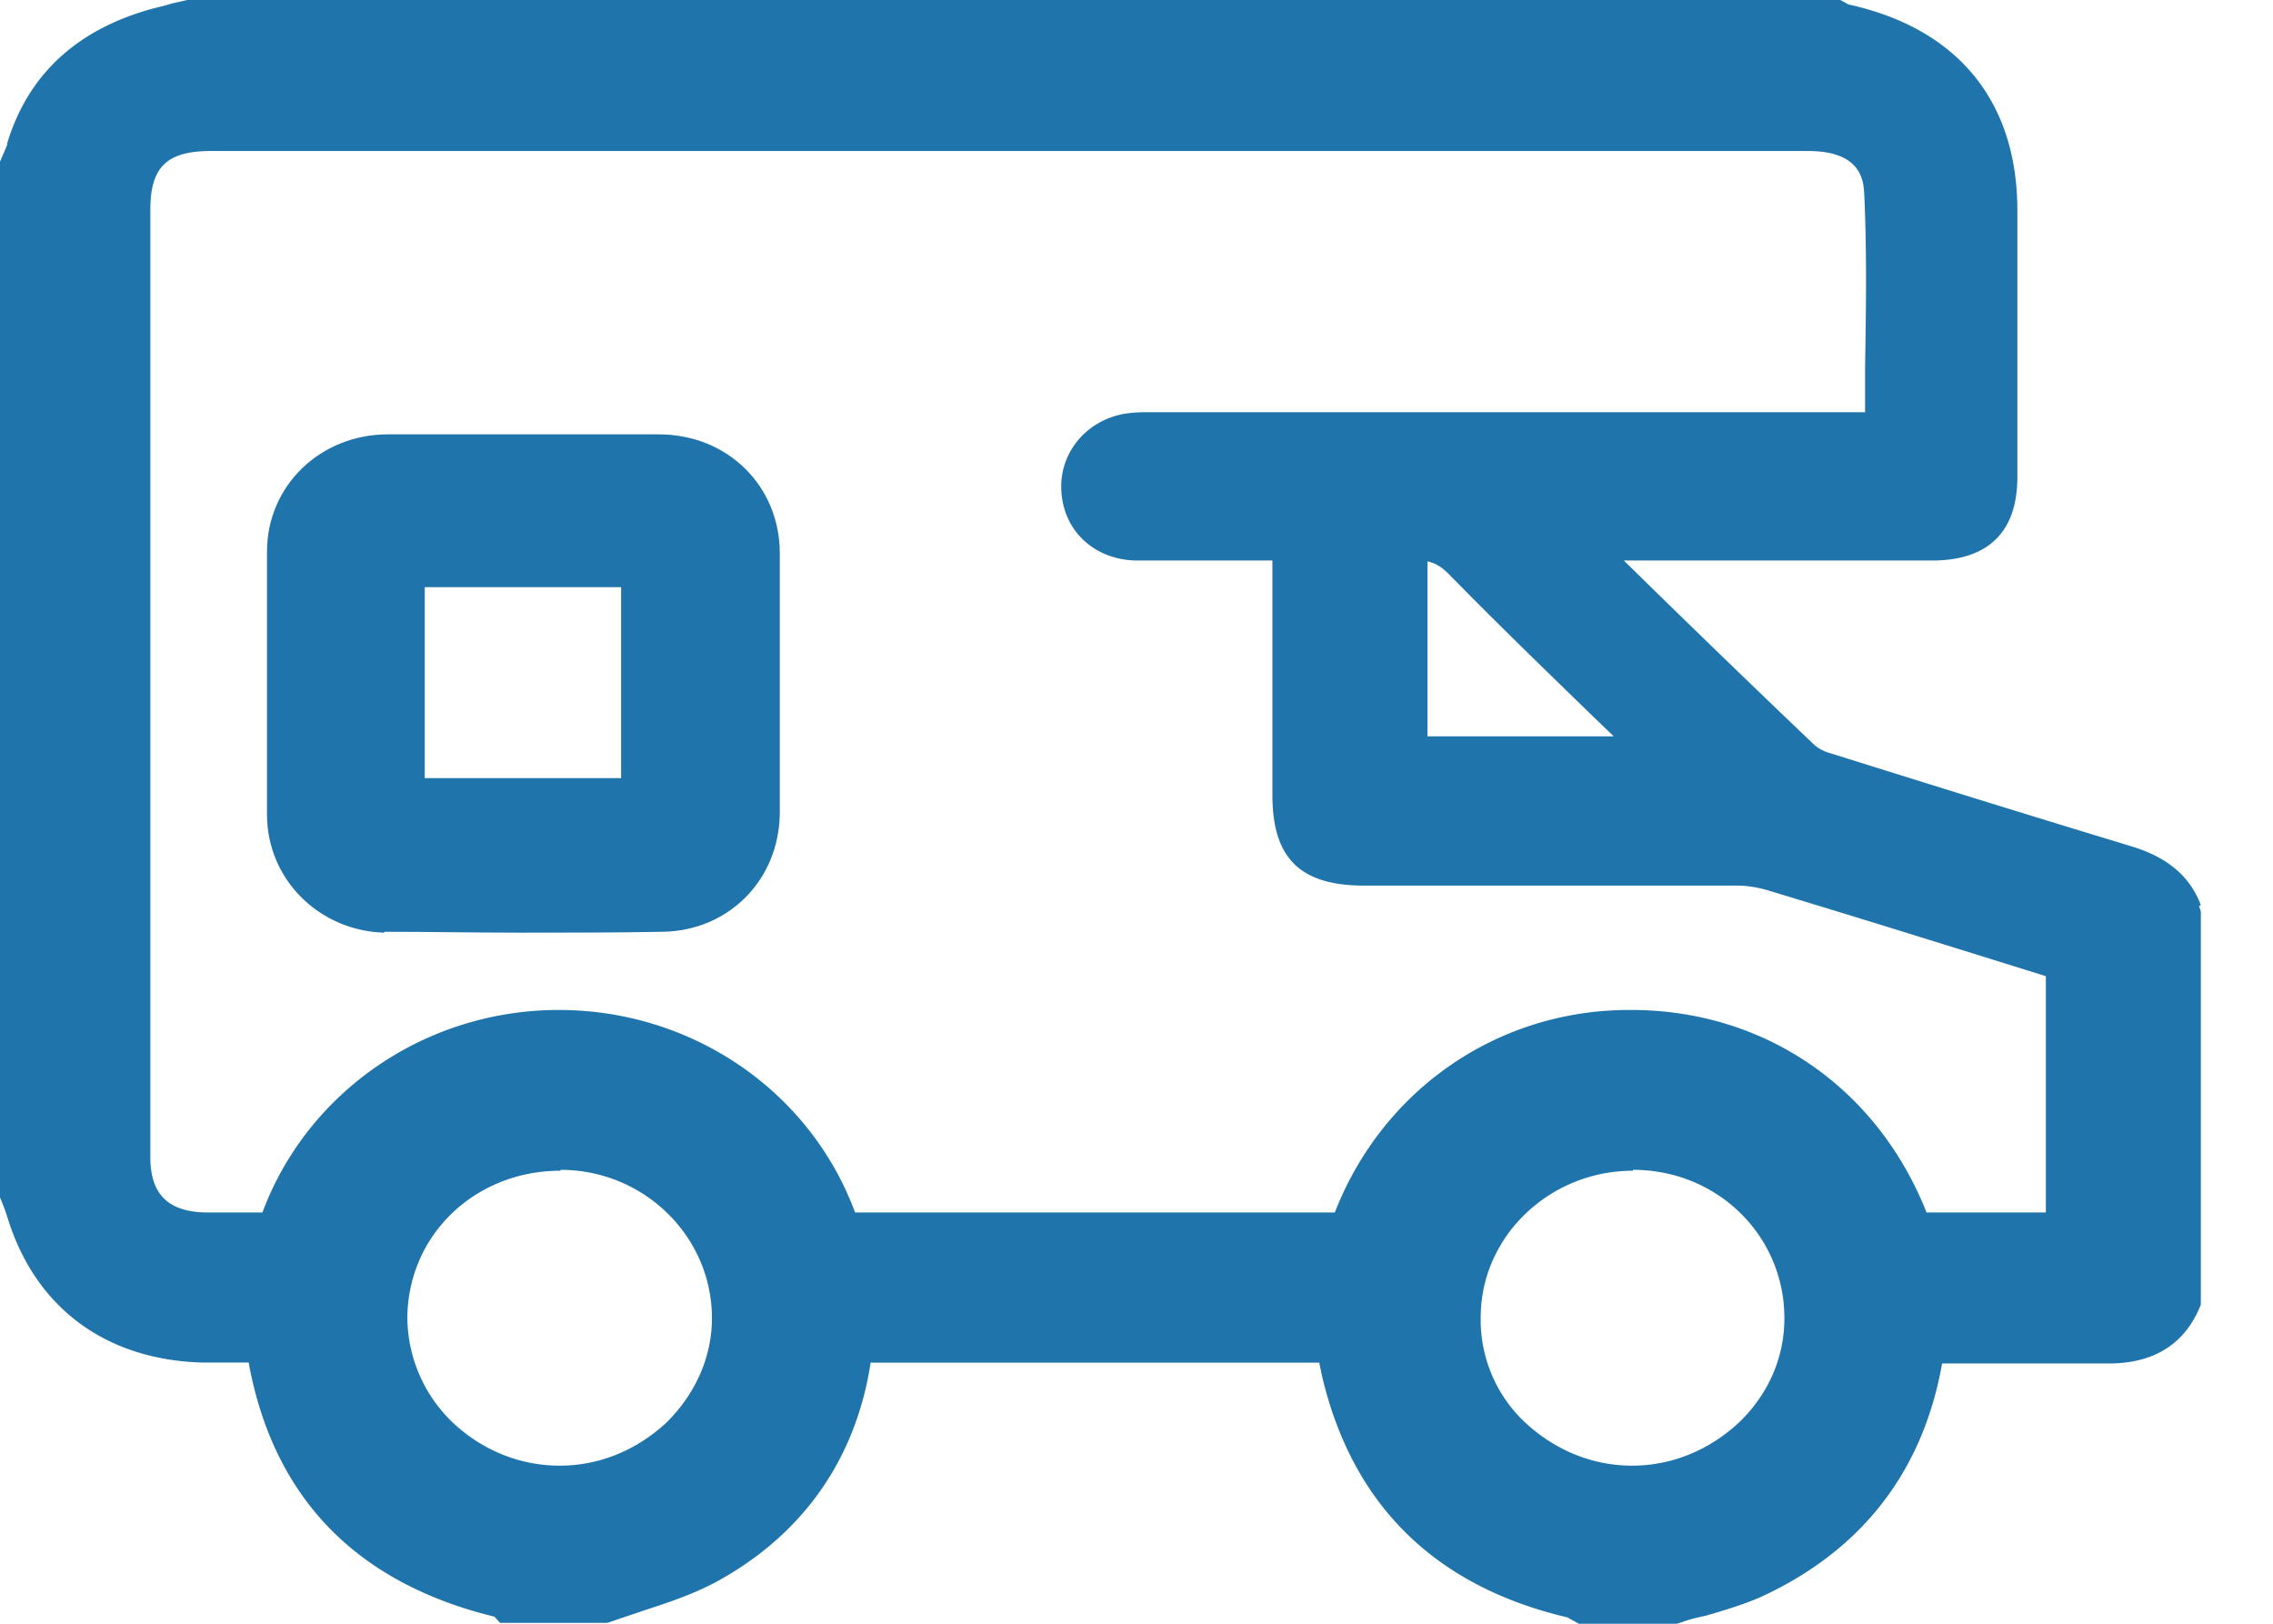 <svg xmlns="http://www.w3.org/2000/svg" width="28" height="20" fill="none"><g fill="#1F74AC" clip-path="url(#a)"><path d="M27.111 11.149c-.135-.361-.418-.591-.847-.722a390 390 0 0 1-3.718-1.15.5.5 0 0 1-.192-.098c-.791-.754-1.582-1.52-2.351-2.275H23.8c.69 0 1.051-.35 1.051-1.029V2.593c0-1.346-.735-2.243-2.08-2.538L22.67 0H2.305l-.192.044C2.012.077 1.9.098 1.797.13.915.394.339.941.09 1.761c0 .033-.022.066-.033.099L0 1.991v12.757l.057.143.033.098c.34 1.116 1.21 1.762 2.408 1.794h.565c.305 1.663 1.322 2.714 3.028 3.13l.068.076h1.322l.068-.022c.124-.044.26-.087.384-.131.306-.099.633-.208.927-.372 1.04-.58 1.684-1.499 1.865-2.68h5.526l.034.163c.373 1.587 1.39 2.593 3.029 2.976 0 0 .033.022.056.033l.08.044h1.208l.068-.022c.09-.033.181-.055.283-.076.226-.066.452-.132.678-.23 1.243-.57 2-1.543 2.237-2.878h2.012c.554.011.938-.208 1.141-.645l.034-.077v-4.847l-.022-.065zm-6.995 3.26c1.04 0 1.865.81 1.865 1.827 0 .482-.193.93-.554 1.28-.362.34-.825.537-1.322.537s-.96-.197-1.323-.537a1.73 1.73 0 0 1-.542-1.29c0-.996.848-1.806 1.876-1.806zM22.274 1.86c.667 0 .679.383.69.514.034.711.023 1.422.011 2.166v.537h-8.804c-.101 0-.203 0-.327.021-.475.088-.803.493-.769.963.034.493.418.832.916.843h1.683v2.888c0 .777.34 1.116 1.13 1.116h4.6c.113 0 .249.022.362.055 1.266.383 2.384.733 3.436 1.061v2.91h-1.47c-.61-1.542-2-2.494-3.639-2.494h-.022c-1.628 0-3.04.985-3.628 2.494h-5.91c-.554-1.499-2.012-2.494-3.65-2.494-1.64 0-3.097 1.006-3.65 2.494H2.53c-.463-.01-.678-.23-.678-.678V2.582c0-.525.204-.722.746-.722zm-4.69 5.055c.102.022.17.065.26.153.577.59 1.176 1.17 1.763 1.74l.272.262h-2.295zM6.905 14.409c1.028 0 1.865.82 1.865 1.827 0 .482-.204.93-.554 1.28-.362.34-.825.537-1.322.537s-.972-.197-1.334-.548a1.8 1.8 0 0 1-.542-1.28c.011-1.017.836-1.805 1.887-1.805z"/><path d="M4.735 11.477c.554 0 1.119.011 1.684.011s1.153 0 1.74-.011c.814-.01 1.436-.635 1.447-1.455V6.817c0-.832-.644-1.467-1.492-1.467H4.78c-.836 0-1.491.635-1.491 1.444v3.239c0 .799.644 1.433 1.446 1.455zm.497-1.893V7.232h2.419v2.352z"/></g><defs><clipPath id="a"><path fill="#fff" d="M0 0h27.113v20H0z"/></clipPath></defs></svg>
